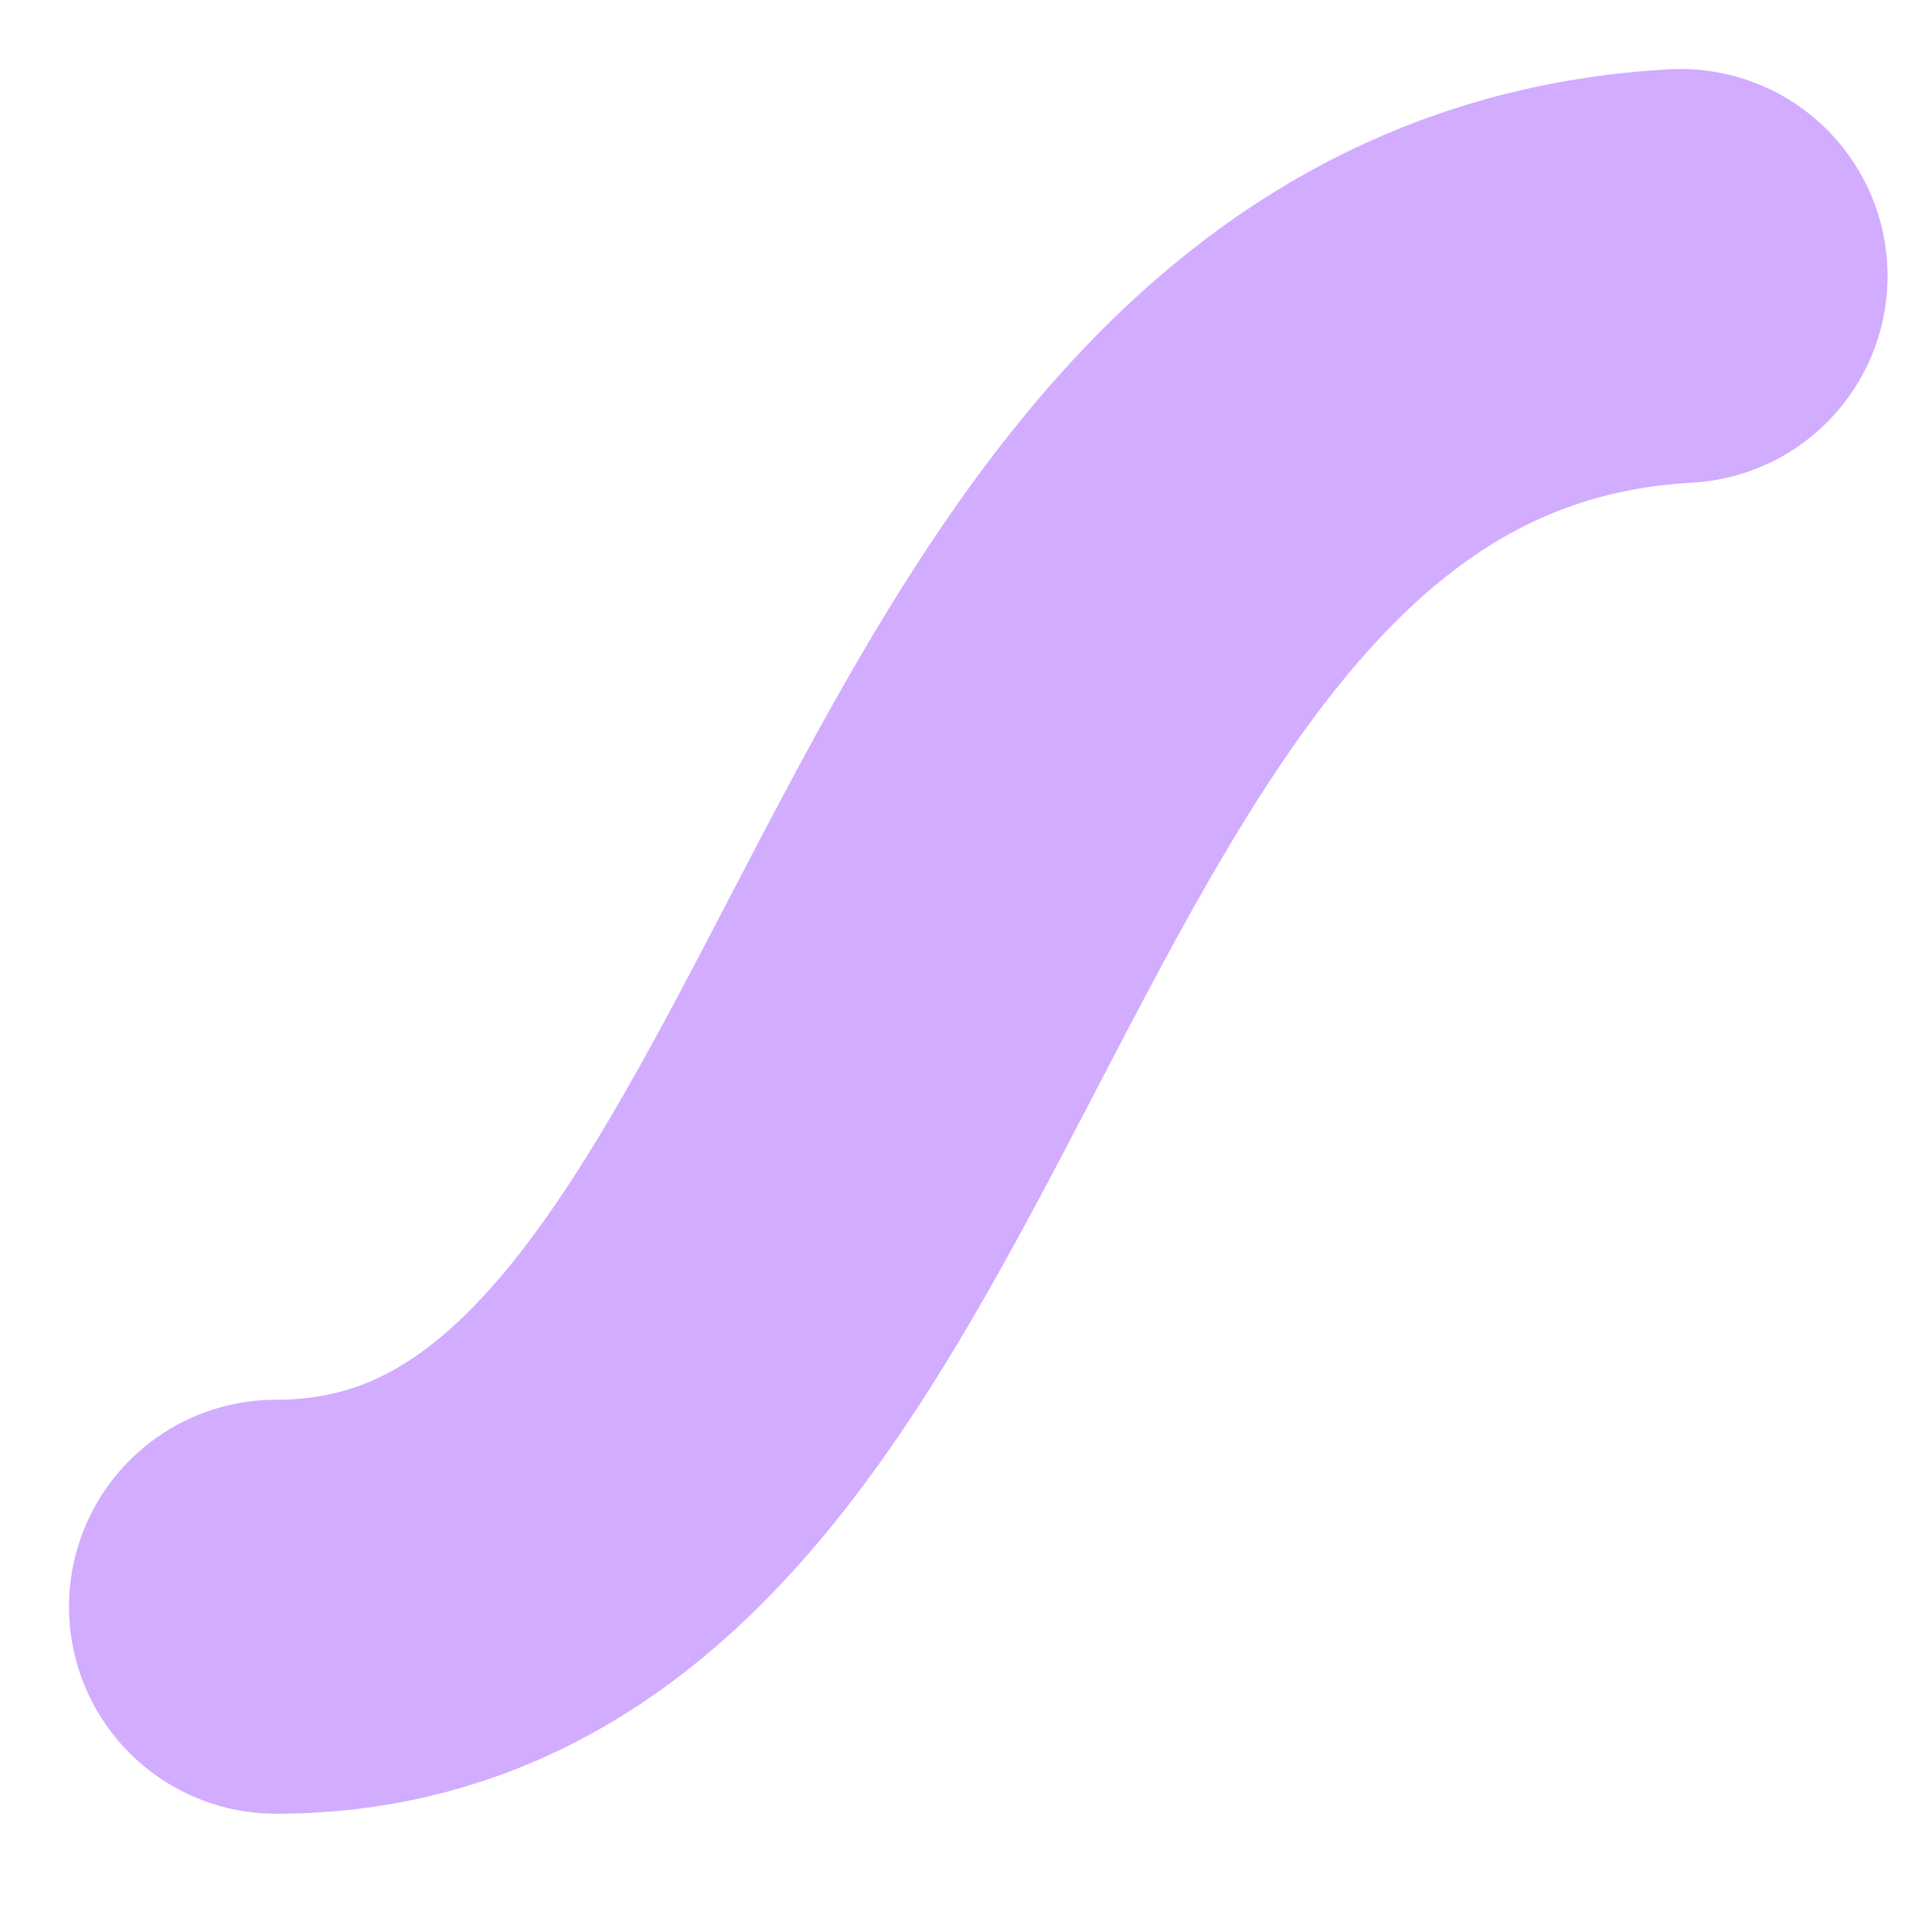 <svg width="14" height="14" viewBox="0 0 14 14" fill="none" xmlns="http://www.w3.org/2000/svg">
    <path d="M12.178 2C6.503 2.315 6.775 11.643 2 11.643" stroke="#D1ACFF" stroke-width="3"
        stroke-linecap="round" />
</svg>